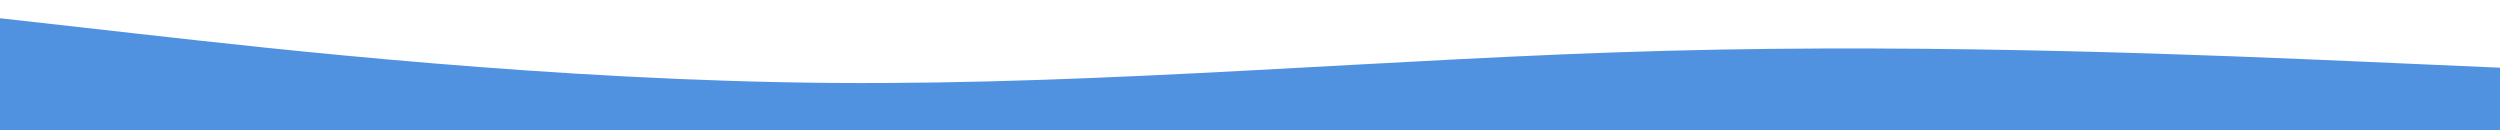 <svg id="visual" viewBox="0 0 1920 100" width="1920" height="100" xmlns="http://www.w3.org/2000/svg" xmlns:xlink="http://www.w3.org/1999/xlink" version="1.1">
    <rect fill="transparent" x="0" y="0" width="1920" height="100"></rect>
    <path fill="#5192e0" d="M1920 52L1813.3 47.3C1706.7 42.7 1493.3 33.3 1280 39C1066.7 44.7 853.3 65.3 640 63.7C426.7 62 213.3 38 106.7 26L0 14L0 101L106.7 101C213.3 101 426.7 101 640 101C853.3 101 1066.7 101 1280 101C1493.3 101 1706.7 101 1813.3 101L1920 101Z" stroke-linecap="round" stroke-linejoin="miter"></path>
</svg>